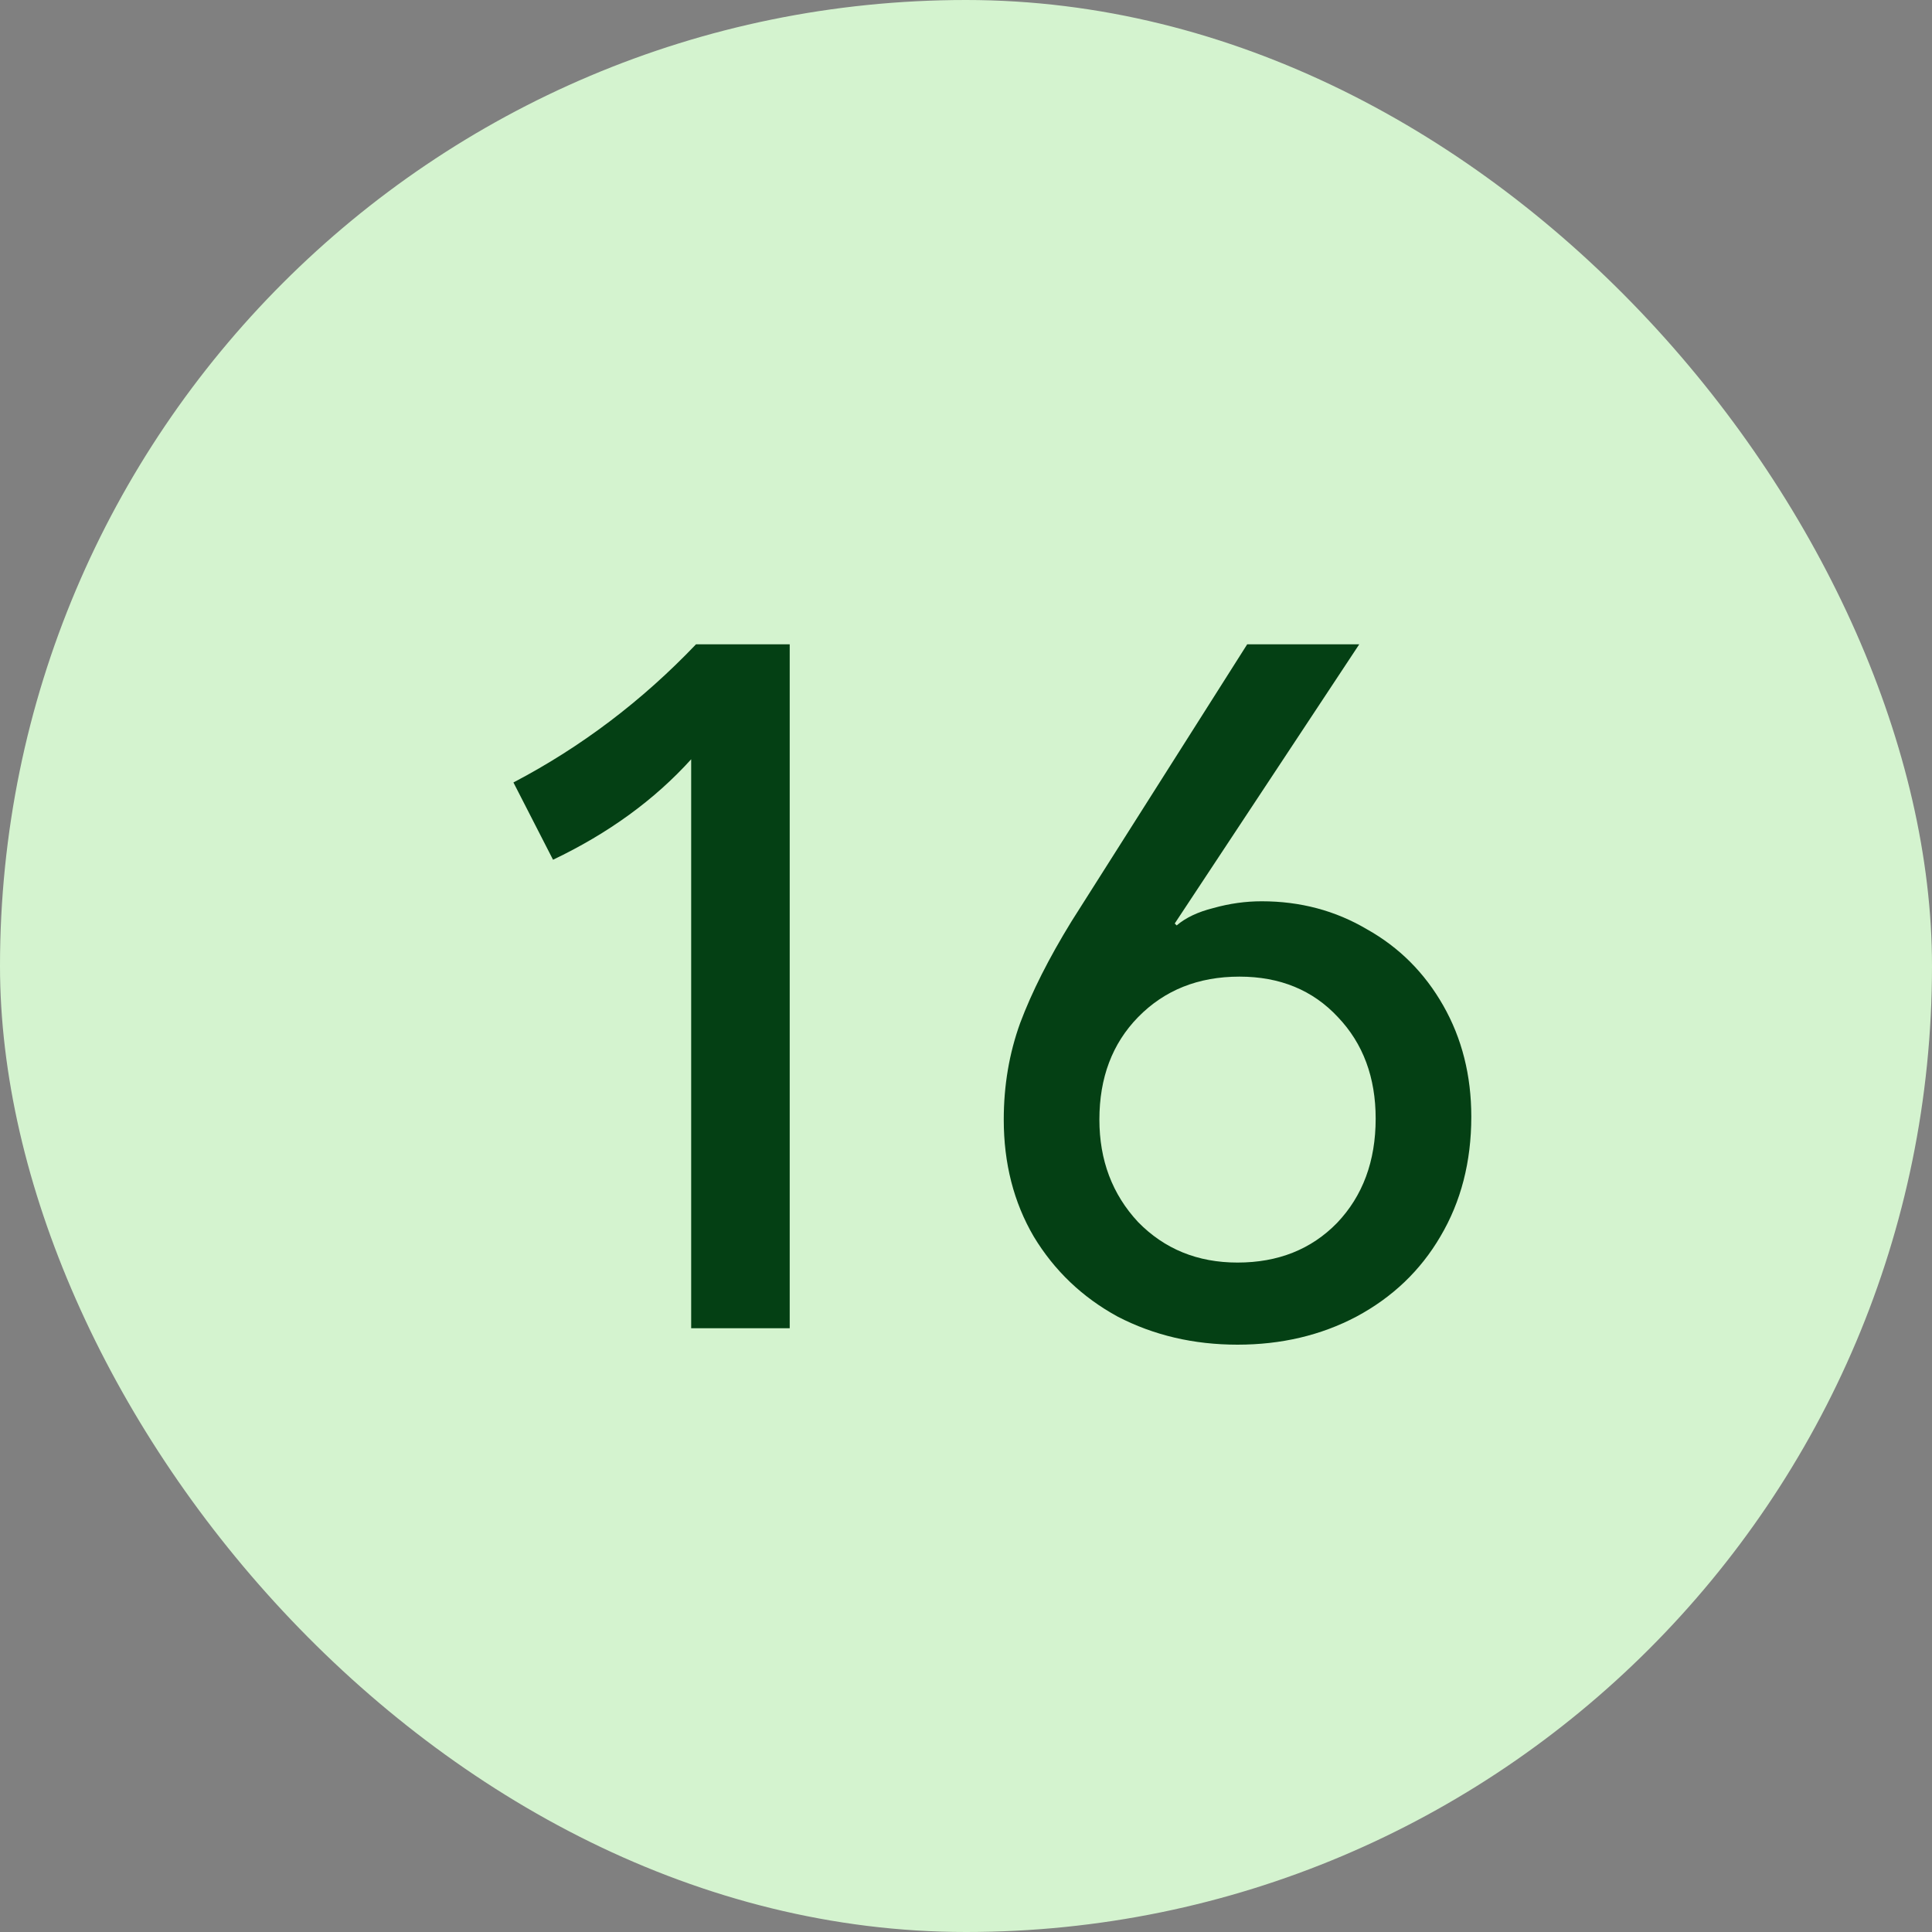 <svg width="48" height="48" viewBox="0 0 48 48" fill="none" xmlns="http://www.w3.org/2000/svg">
<rect x="0" y="0" width="48" height="48" fill="#808080" stroke="none"/>
<rect width="48" height="48" rx="24" fill="#D4F3CF"/>
<path d="M17.172 18.864C16.26 19.872 15.116 20.704 13.74 21.36L12.756 19.44C14.436 18.56 15.948 17.416 17.292 16.008H19.62V33H17.172V18.864ZM30.746 33.408C29.658 33.408 28.666 33.176 27.77 32.712C26.89 32.232 26.194 31.568 25.682 30.72C25.186 29.872 24.938 28.904 24.938 27.816C24.938 26.968 25.074 26.168 25.346 25.416C25.634 24.648 26.058 23.808 26.618 22.896L30.986 16.008H33.77L29.186 22.944L29.234 22.992C29.458 22.8 29.762 22.656 30.146 22.56C30.546 22.448 30.946 22.392 31.346 22.392C32.306 22.392 33.178 22.624 33.962 23.088C34.762 23.536 35.394 24.168 35.858 24.984C36.322 25.8 36.554 26.72 36.554 27.744C36.554 28.864 36.298 29.856 35.786 30.72C35.29 31.568 34.594 32.232 33.698 32.712C32.818 33.176 31.834 33.408 30.746 33.408ZM30.746 31.368C31.754 31.368 32.578 31.04 33.218 30.384C33.858 29.712 34.178 28.848 34.178 27.792C34.178 26.768 33.866 25.928 33.242 25.272C32.618 24.6 31.802 24.264 30.794 24.264C29.77 24.264 28.93 24.6 28.274 25.272C27.634 25.928 27.314 26.776 27.314 27.816C27.314 28.824 27.634 29.672 28.274 30.36C28.93 31.032 29.754 31.368 30.746 31.368Z" fill="#044014"/>
</svg>
